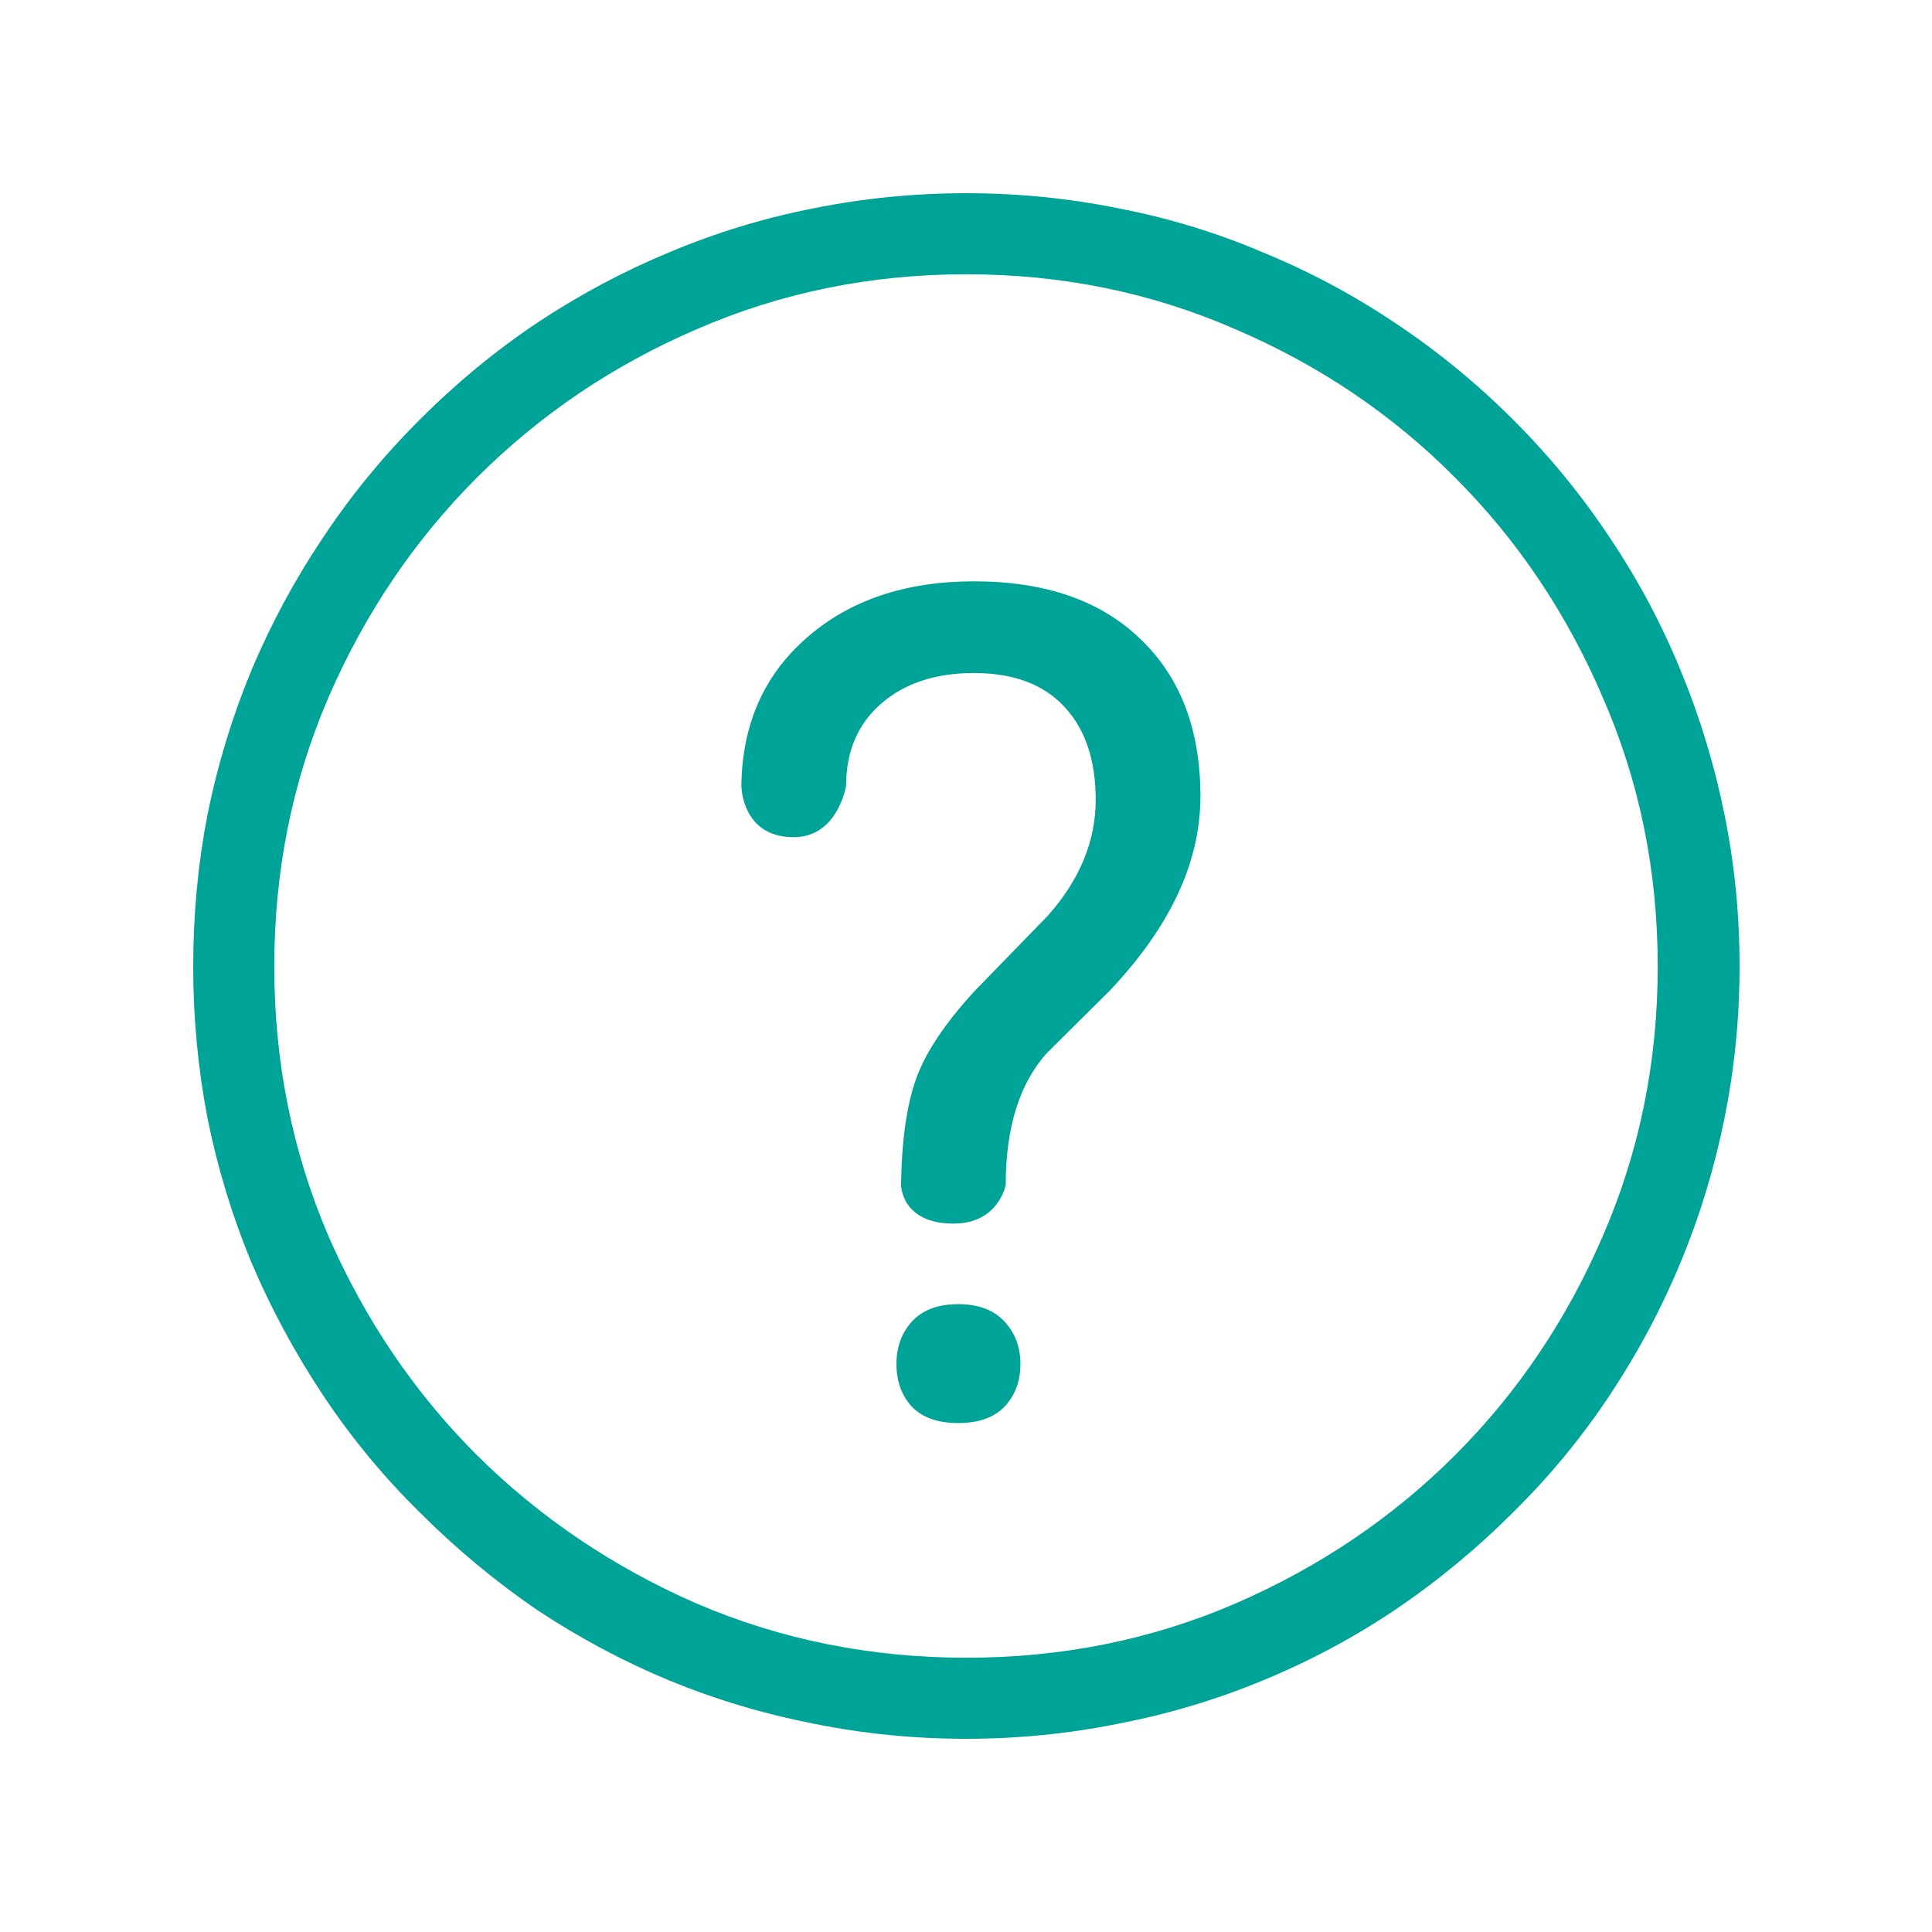 <svg width="30" height="30" viewBox="0 0 30 30" fill="none" xmlns="http://www.w3.org/2000/svg">
<path d="M23.496 6.517C22.928 5.949 22.315 5.447 21.657 5.011C21.007 4.575 20.32 4.209 19.596 3.913C18.881 3.609 18.136 3.383 17.363 3.234C16.59 3.078 15.804 3 15.006 3C14.2 3 13.41 3.078 12.637 3.234C11.872 3.383 11.127 3.609 10.404 3.913C9.688 4.209 9.001 4.575 8.343 5.011C7.693 5.447 7.084 5.949 6.517 6.517C5.949 7.084 5.447 7.697 5.011 8.355C4.575 9.005 4.205 9.692 3.901 10.416C3.605 11.132 3.378 11.876 3.222 12.649C3.074 13.414 3 14.2 3 15.006C3 15.804 3.074 16.59 3.222 17.363C3.378 18.136 3.605 18.881 3.901 19.596C4.205 20.312 4.575 20.999 5.011 21.657C5.447 22.315 5.949 22.924 6.517 23.483C7.084 24.051 7.693 24.557 8.343 25.001C9.001 25.437 9.688 25.803 10.404 26.099C11.127 26.395 11.872 26.617 12.637 26.766C13.41 26.922 14.2 27 15.006 27C15.804 27 16.59 26.922 17.363 26.766C18.136 26.617 18.881 26.395 19.596 26.099C20.32 25.803 21.007 25.437 21.657 25.001C22.315 24.557 22.928 24.051 23.496 23.483C24.063 22.924 24.565 22.315 25.001 21.657C25.437 20.999 25.803 20.312 26.099 19.596C26.395 18.881 26.622 18.136 26.778 17.363C26.934 16.59 27.012 15.804 27.012 15.006C27.012 14.2 26.934 13.414 26.778 12.649C26.622 11.876 26.395 11.132 26.099 10.416C25.803 9.692 25.437 9.005 25.001 8.355C24.565 7.697 24.063 7.084 23.496 6.517ZM15.006 25.741C13.525 25.741 12.131 25.462 10.823 24.902C9.523 24.335 8.384 23.566 7.405 22.595C6.434 21.624 5.665 20.489 5.098 19.189C4.538 17.881 4.259 16.487 4.259 15.006C4.259 13.525 4.538 12.135 5.098 10.835C5.665 9.528 6.434 8.388 7.405 7.417C8.384 6.439 9.523 5.669 10.823 5.11C12.131 4.542 13.525 4.259 15.006 4.259C16.487 4.259 17.877 4.542 19.177 5.11C20.485 5.669 21.624 6.439 22.595 7.417C23.566 8.388 24.331 9.528 24.89 10.835C25.458 12.135 25.741 13.525 25.741 15.006C25.741 16.487 25.458 17.881 24.89 19.189C24.331 20.489 23.566 21.624 22.595 22.595C21.624 23.566 20.485 24.335 19.177 24.902C17.877 25.462 16.487 25.741 15.006 25.741Z" fill="#00A397"/>
<path d="M13.991 18.396C14.002 17.699 14.082 17.148 14.228 16.744C14.374 16.34 14.673 15.892 15.124 15.399L16.276 14.213C16.768 13.656 17.014 13.059 17.014 12.42C17.014 11.805 16.853 11.324 16.531 10.979C16.209 10.627 15.74 10.451 15.124 10.451C14.527 10.451 14.046 10.609 13.683 10.926C13.32 11.242 13.138 11.667 13.138 12.2C13.138 12.2 13.012 13 12.325 13C11.512 13 11.512 12.2 11.512 12.2C11.524 11.251 11.861 10.486 12.523 9.906C13.191 9.32 14.058 9.027 15.124 9.027C16.232 9.027 17.093 9.326 17.709 9.924C18.33 10.516 18.64 11.33 18.64 12.367C18.64 13.393 18.166 14.403 17.216 15.399L16.258 16.349C15.831 16.823 15.617 17.506 15.617 18.396C15.617 18.396 15.512 19 14.804 19C13.991 19 13.991 18.396 13.991 18.396ZM13.92 21.183C13.92 20.919 13.999 20.699 14.158 20.523C14.322 20.342 14.562 20.251 14.878 20.251C15.195 20.251 15.435 20.342 15.599 20.523C15.763 20.699 15.845 20.919 15.845 21.183C15.845 21.446 15.763 21.666 15.599 21.842C15.435 22.012 15.195 22.097 14.878 22.097C14.562 22.097 14.322 22.012 14.158 21.842C13.999 21.666 13.92 21.446 13.92 21.183Z" fill="#00A397"/>
</svg>
